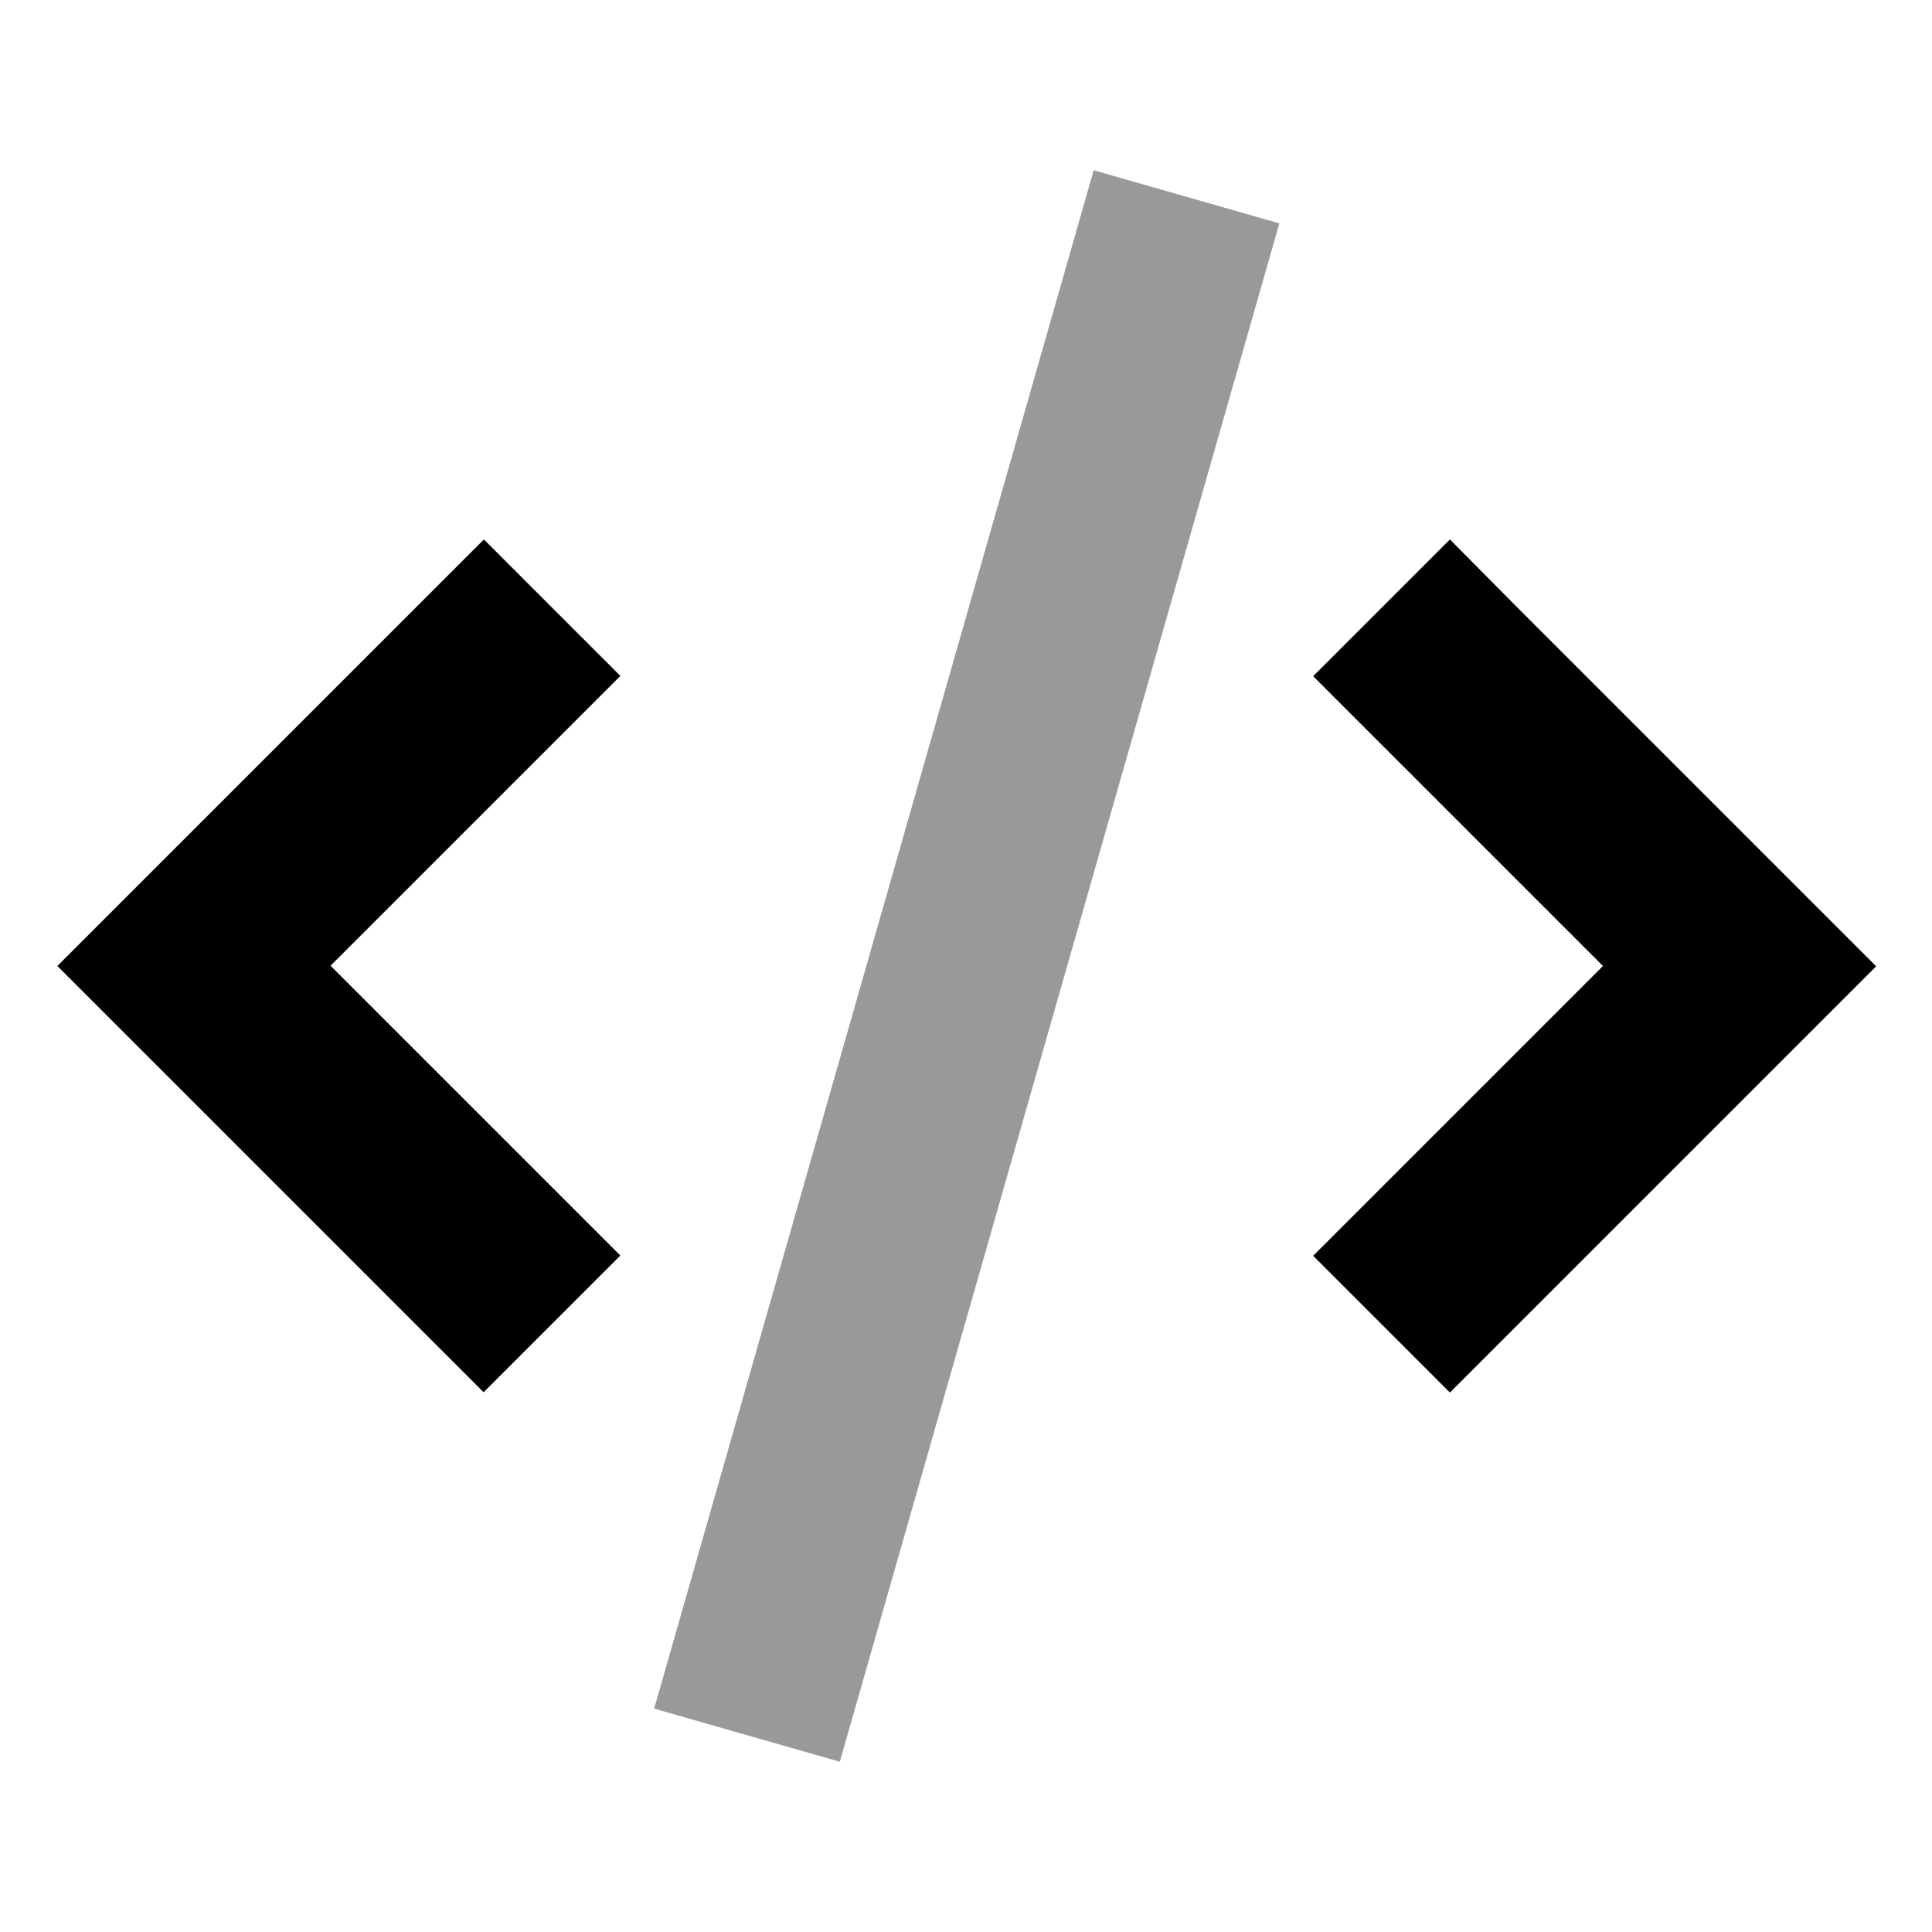 <svg xmlns="http://www.w3.org/2000/svg" viewBox="0 0 640 640"><!--! Font Awesome Pro 7.1.0 by @fontawesome - https://fontawesome.com License - https://fontawesome.com/license (Commercial License) Copyright 2025 Fonticons, Inc. --><path opacity=".4" fill="currentColor" d="M216.7 566L278.2 583.6L287 552.8L415 104.8L423.8 74L362.3 56.4L353.5 87.2L225.5 535.2L216.7 566z"/><path fill="currentColor" d="M435 224C441.6 230.6 473.6 262.6 531 320C473.6 377.4 441.6 409.4 435 416L480.3 461.3L598.9 342.7L621.5 320.1C618.6 317.2 579.1 277.7 502.9 201.5L480.3 178.7L435 224zM160.3 178.7C157.4 181.6 117.9 221.1 41.7 297.3L19 320C21.9 322.9 61.4 362.4 137.6 438.6L160.2 461.2L205.5 415.9C198.9 409.3 166.9 377.3 109.5 319.9C166.9 262.5 198.9 230.5 205.5 223.9L160.2 178.6z"/></svg>